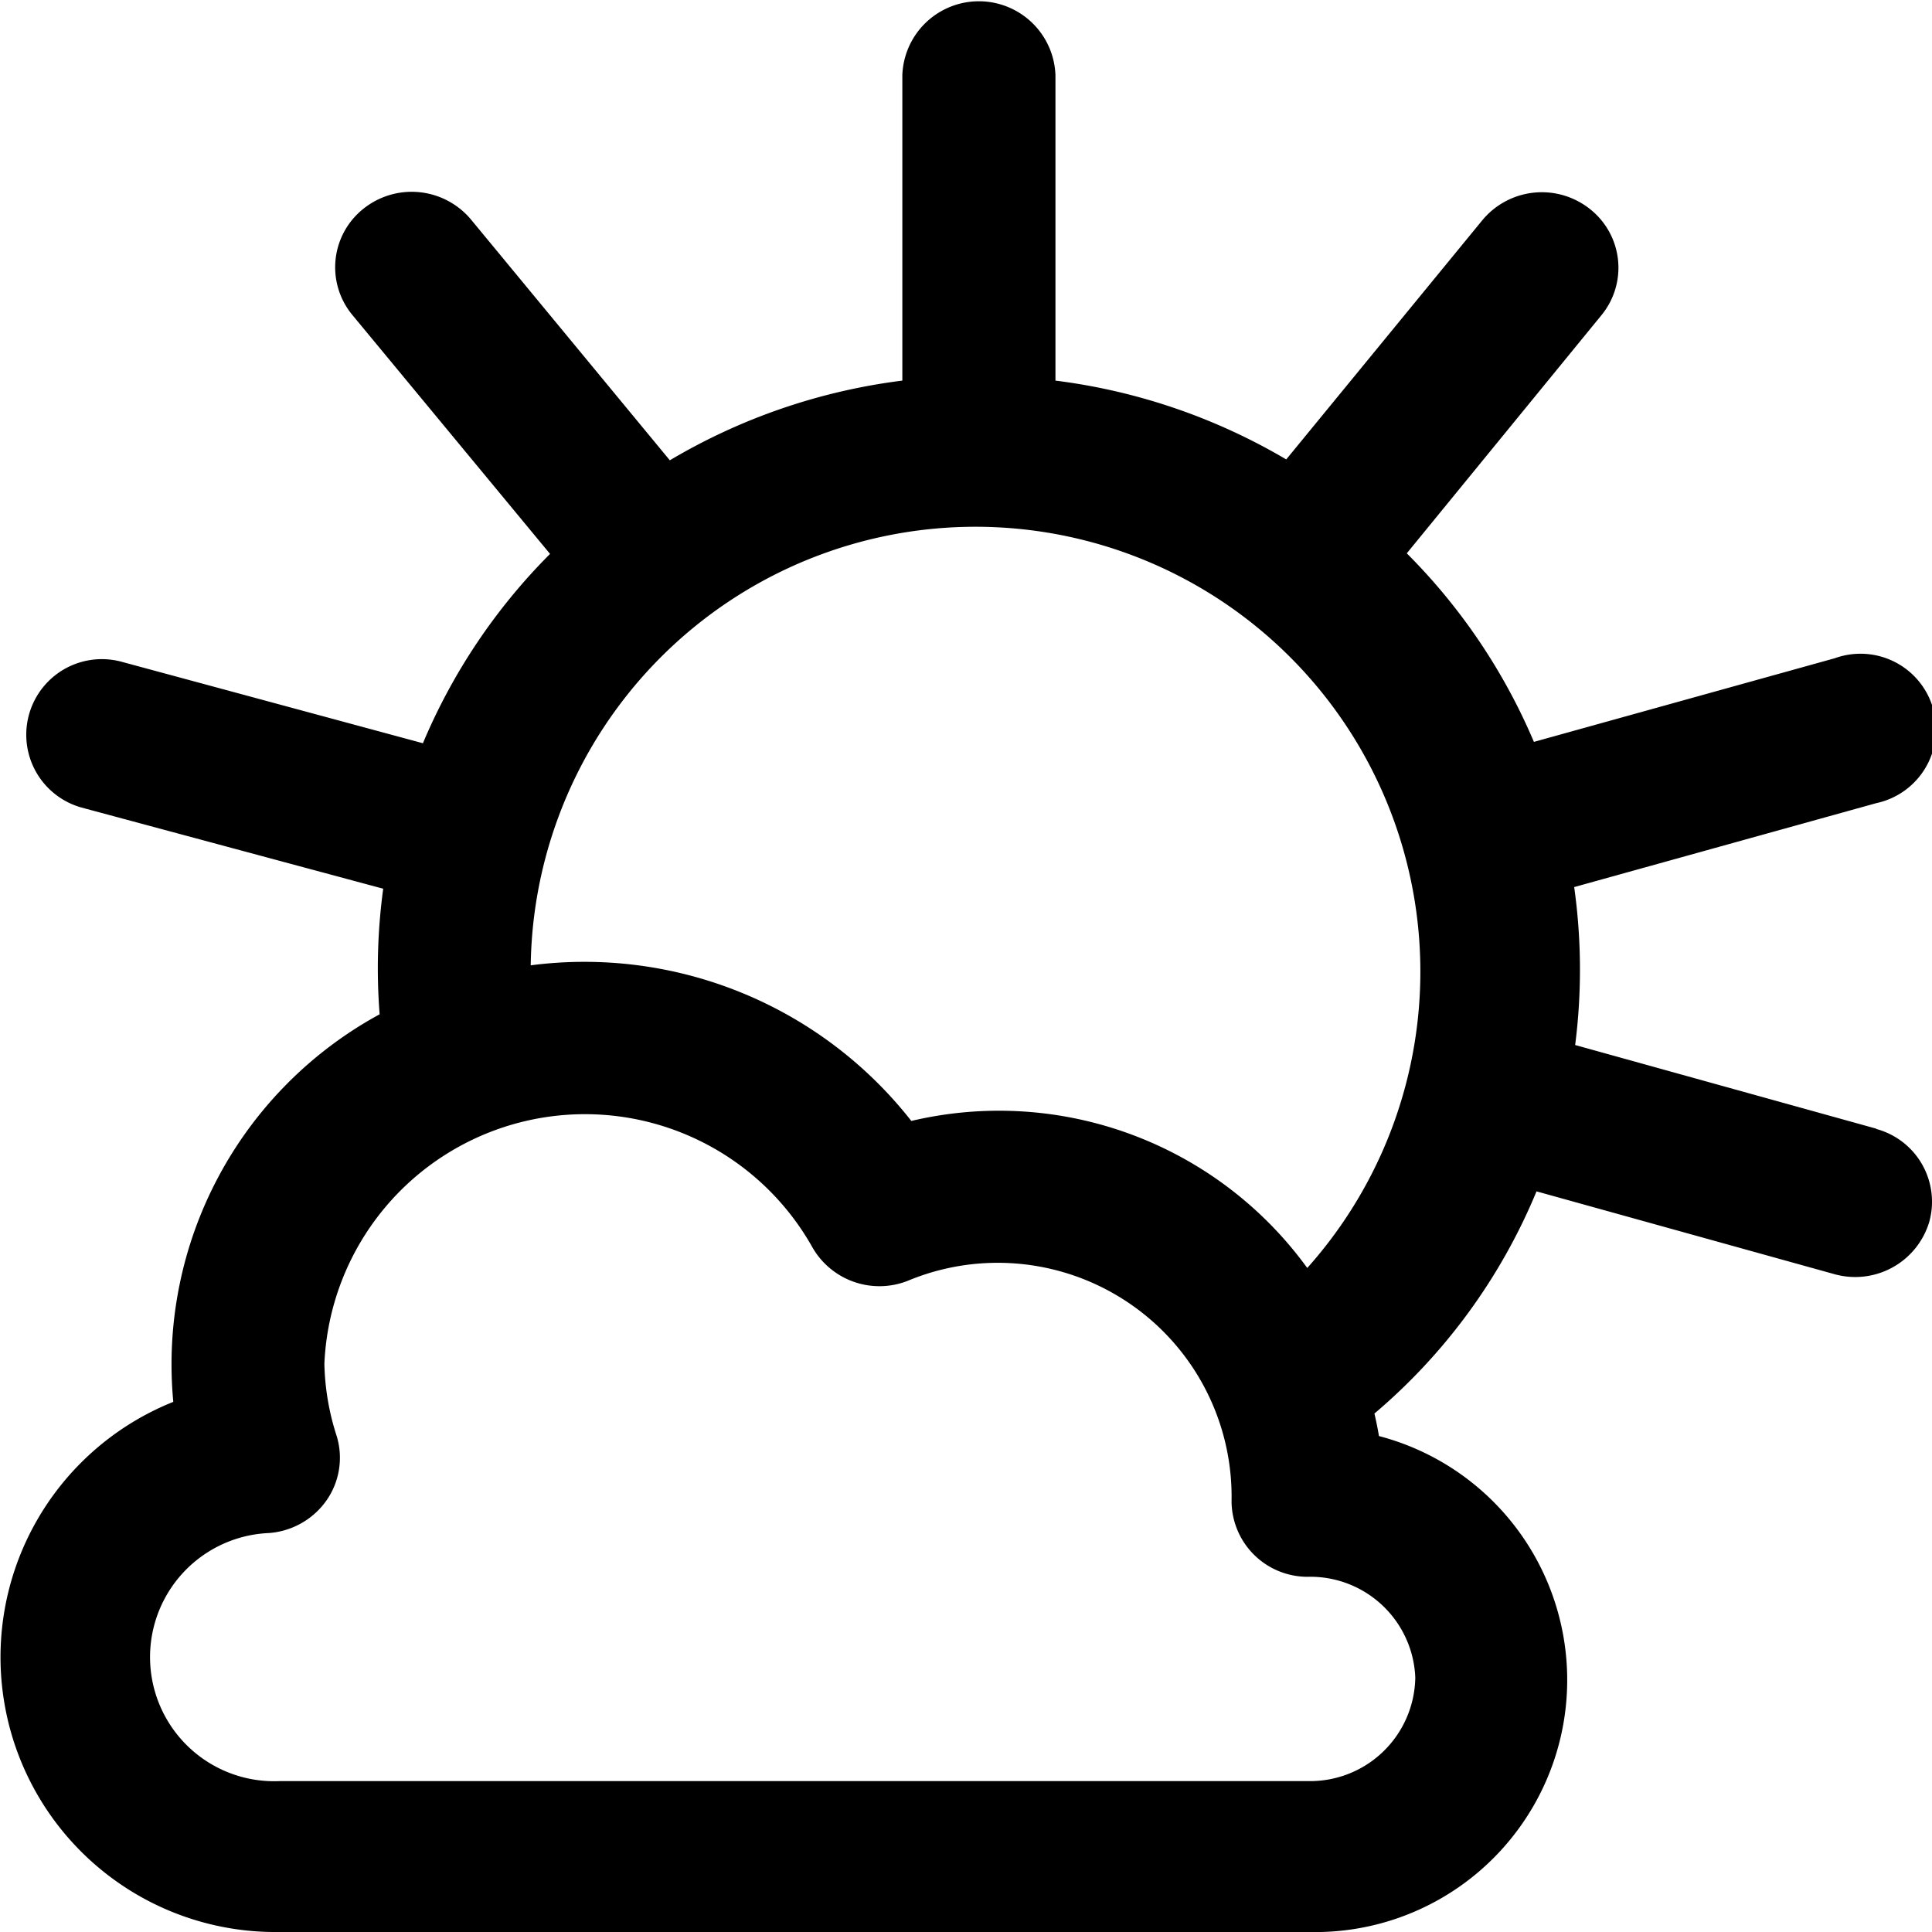<svg xmlns="http://www.w3.org/2000/svg" width="20" height="20" viewBox="0 0 20 20">
  <path id="Shift_AM" d="M23.029,11.684l-3.117-.866a6.15,6.15,0,0,0-.01-1.635l3.128-.869a.782.782,0,1,0-.43-1.5l-3.115.866a6.163,6.163,0,0,0-1.316-1.952l2.015-2.465a.774.774,0,0,0-.12-1.1.8.8,0,0,0-1.114.118L16.921,4.756a6.227,6.227,0,0,0-2.389-.816V.778a.793.793,0,0,0-1.585,0V3.94a6.237,6.237,0,0,0-2.407.825L8.483,2.274a.8.8,0,0,0-1.115-.113.774.774,0,0,0-.114,1.1L9.3,5.734A6.147,6.147,0,0,0,7.984,7.694L4.87,6.852A.782.782,0,1,0,4.451,8.36L7.573,9.2a6.113,6.113,0,0,0-.037,1.3A4.124,4.124,0,0,0,5.4,14.512,2.846,2.846,0,0,0,6.5,20H17.154a2.61,2.61,0,0,0,.727-5.134q-.02-.118-.047-.233a6.037,6.037,0,0,0,1.678-2.3l3.087.858a.8.8,0,0,0,.978-.54.78.78,0,0,0-.548-.964Zm-4.772,5.682a1.089,1.089,0,0,1-1.1,1.072H6.5a1.285,1.285,0,0,1-.111-2.568.8.8,0,0,0,.595-.335.772.772,0,0,0,.108-.667,2.591,2.591,0,0,1-.128-.749A2.7,2.7,0,0,1,12.009,12.9a.8.8,0,0,0,.989.361,2.421,2.421,0,0,1,3.357,2.284.787.787,0,0,0,.786.778A1.087,1.087,0,0,1,18.257,17.366ZM17.14,13.128a3.942,3.942,0,0,0-4.1-1.524A4.3,4.3,0,0,0,9.1,9.993a4.605,4.605,0,1,1,8.037,3.135Z" transform="translate(-3.606 0)"/>
</svg>
